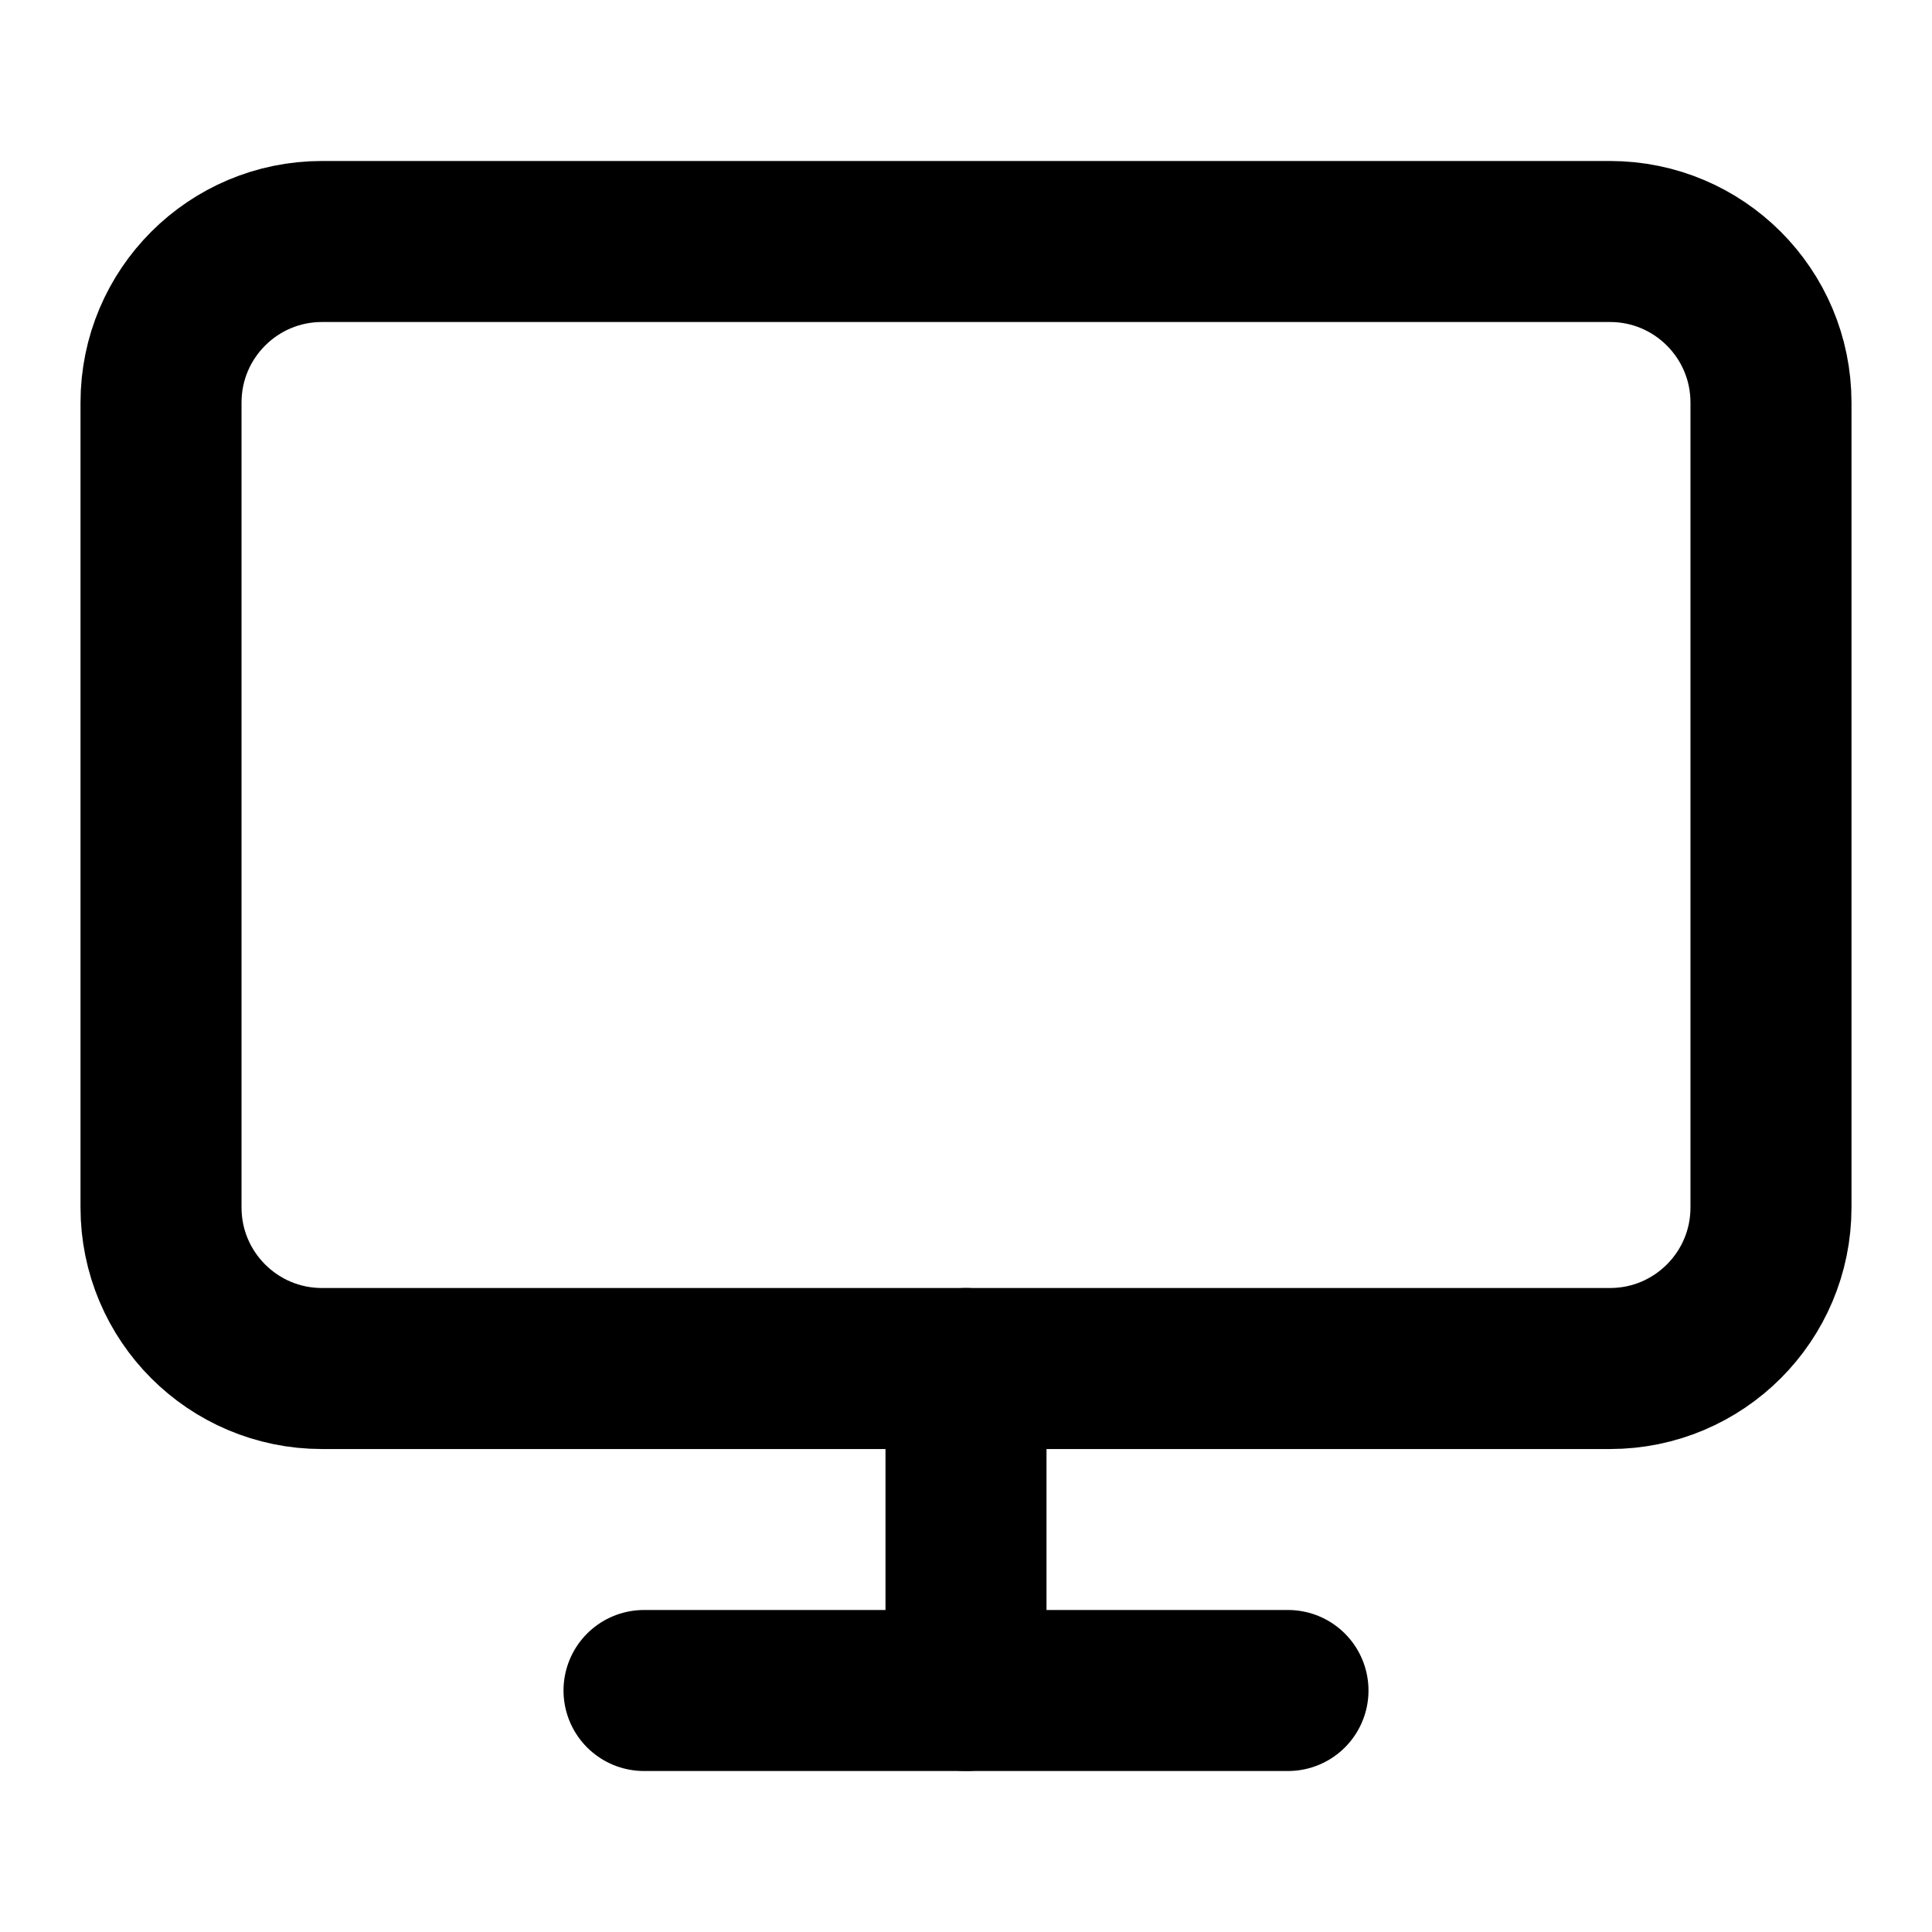 <svg width="32" height="32" viewBox="0 0 32 32" fill="none" xmlns="http://www.w3.org/2000/svg">
<path d="M26.667 4H5.333C3.861 4 2.667 5.194 2.667 6.667V20C2.667 21.473 3.861 22.667 5.333 22.667H26.667C28.139 22.667 29.333 21.473 29.333 20V6.667C29.333 5.194 28.139 4 26.667 4Z" stroke="black" stroke-width="2.667" stroke-linecap="round" stroke-linejoin="round"/>
<path d="M10.667 28H21.333" stroke="black" stroke-width="2.667" stroke-linecap="round" stroke-linejoin="round"/>
<path d="M16 22.667V28" stroke="black" stroke-width="2.667" stroke-linecap="round" stroke-linejoin="round"/>
</svg>
